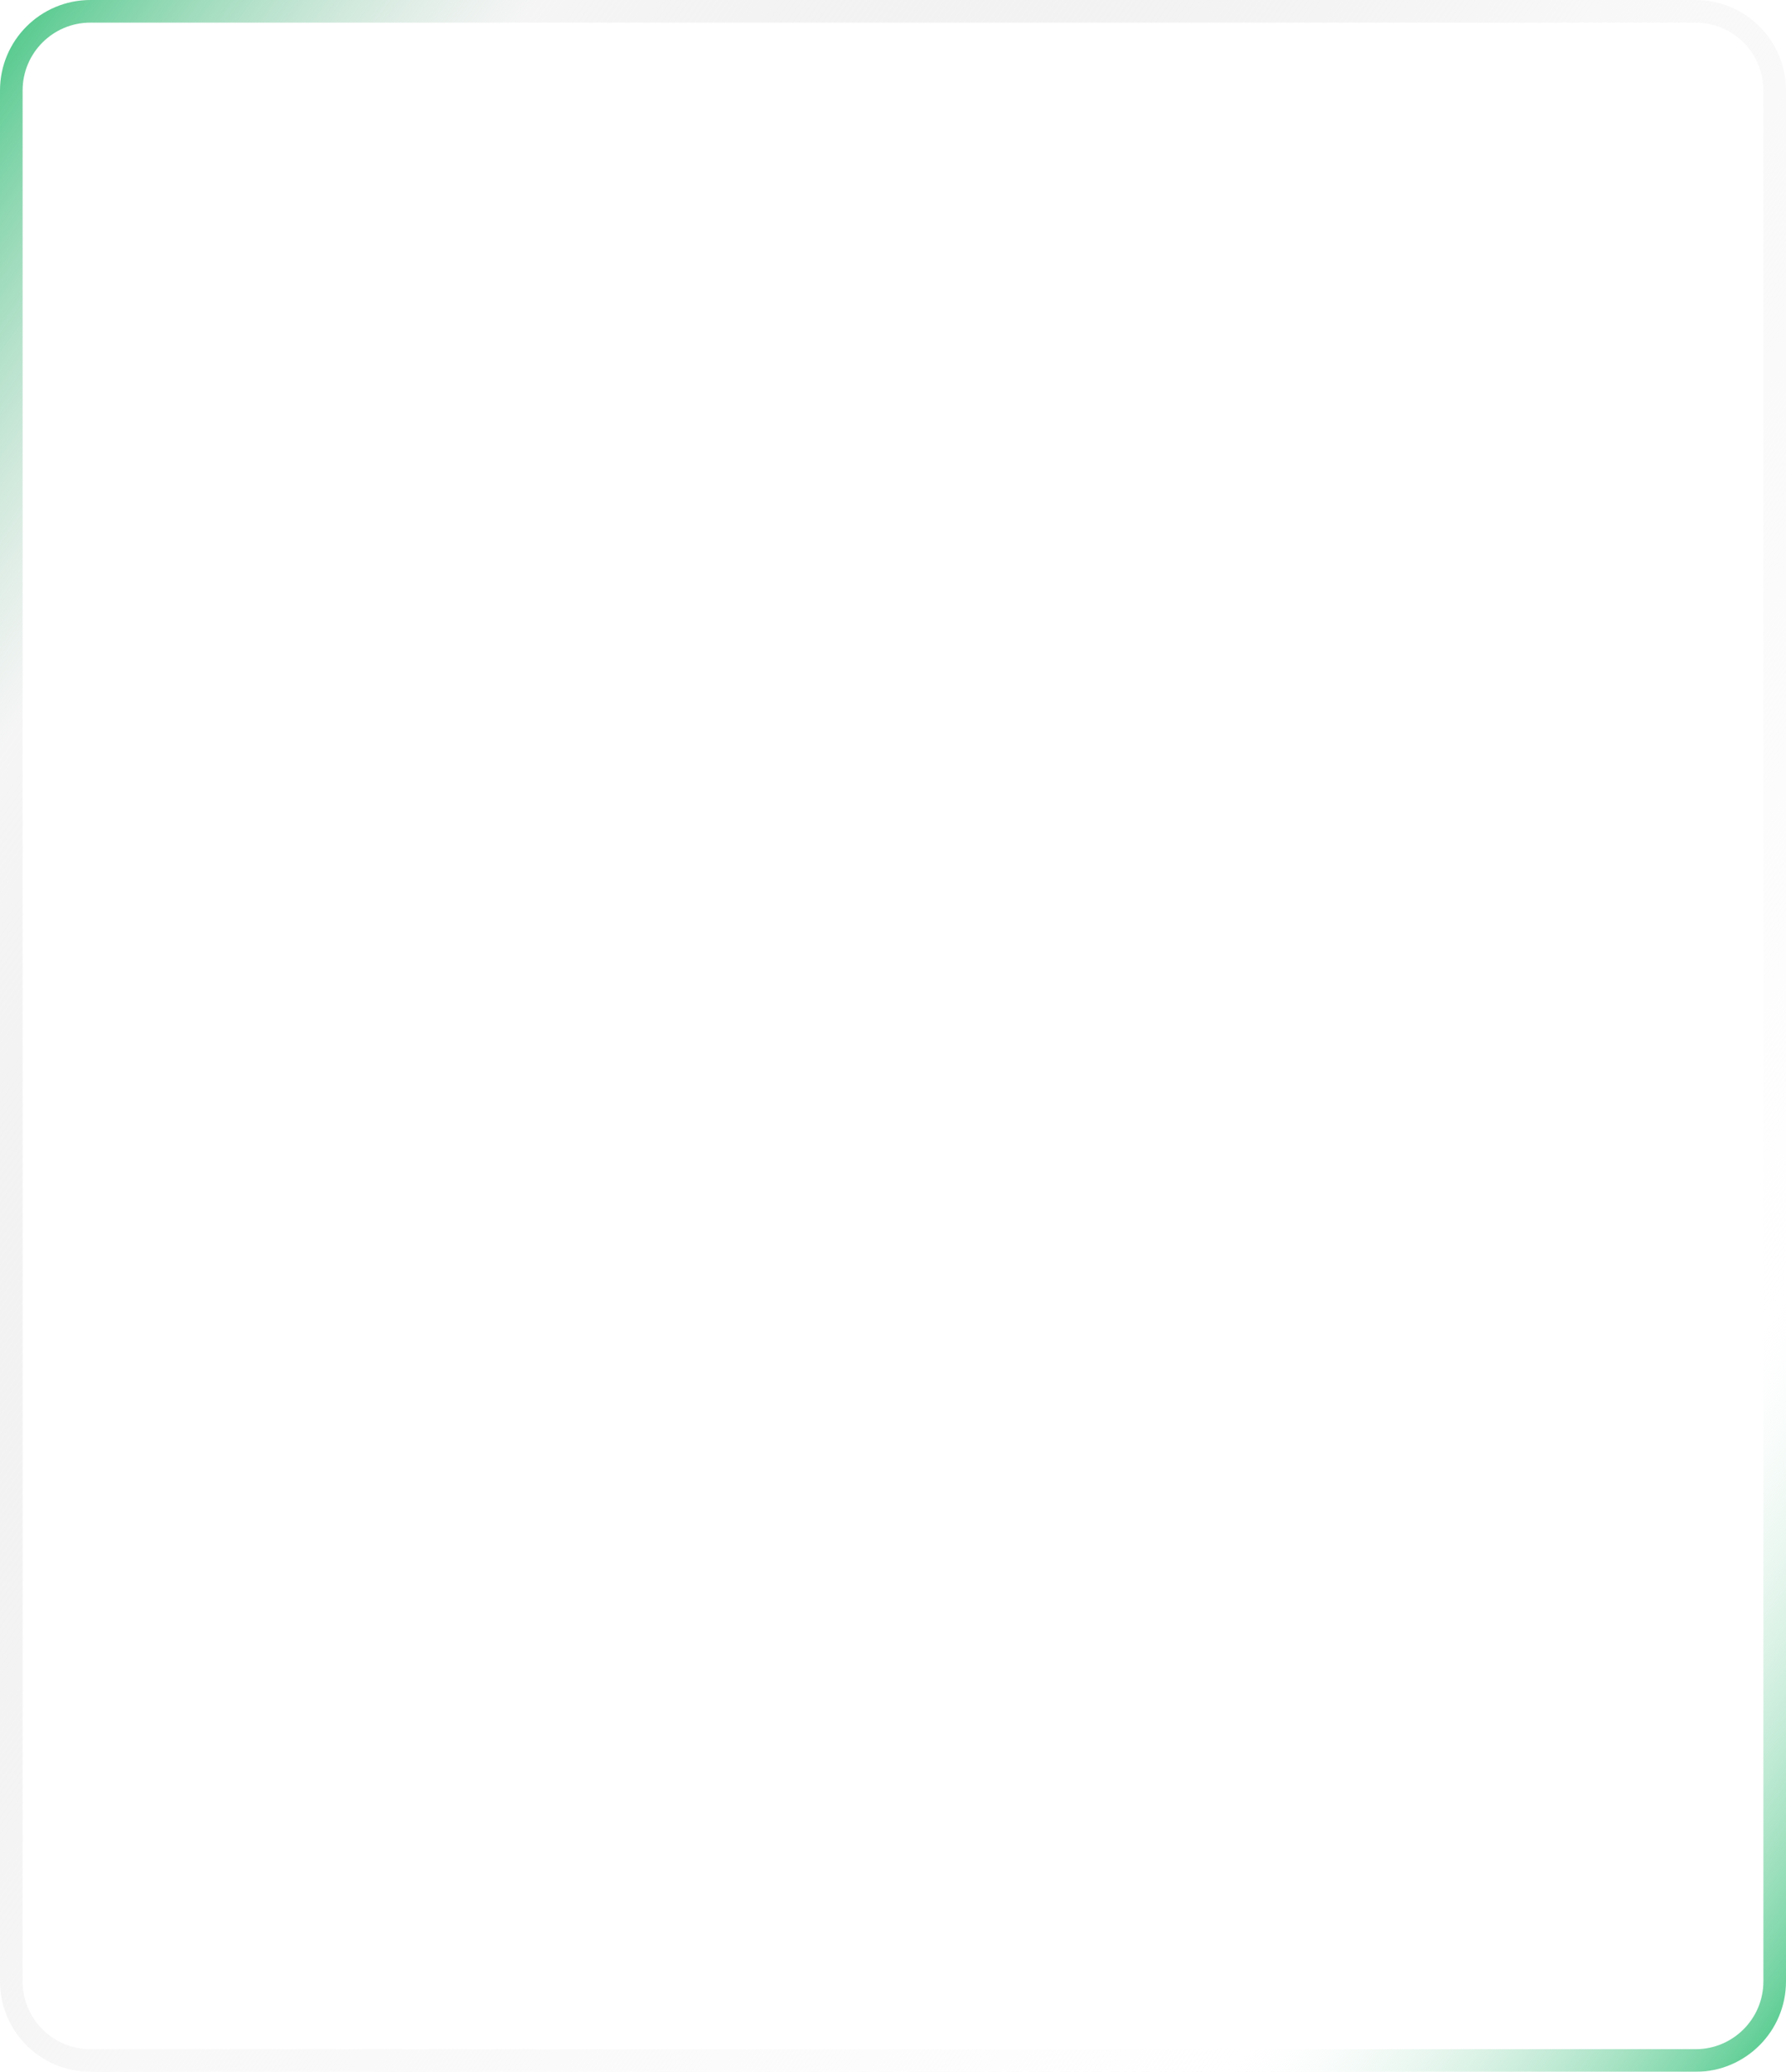 <svg width="395" height="458" viewBox="0 0 395 458" fill="none" xmlns="http://www.w3.org/2000/svg">
<g filter="url(#filter0_b_1320_1815)">
<path d="M0 20C0 8.954 8.954 0 20 0L375 0C386.046 0 395 8.954 395 20V438C395 449.046 386.046 458 375 458L20 458C8.954 458 0 449.046 0 438L0 20Z" fill="white" fill-opacity="0.11"/>
<path d="M2.5 20C2.5 10.335 10.335 2.5 20 2.5L375 2.5C384.665 2.5 392.5 10.335 392.5 20V438C392.5 447.665 384.665 455.5 375 455.5L20 455.5C10.335 455.5 2.5 447.665 2.5 438L2.5 20Z" stroke="url(#paint0_linear_1320_1815)" stroke-width="5"/>
</g>
<defs>
<filter id="filter0_b_1320_1815" x="-18" y="-18" width="431" height="494" filterUnits="userSpaceOnUse" color-interpolation-filters="sRGB">
<feFlood flood-opacity="0" result="BackgroundImageFix"/>
<feGaussianBlur in="BackgroundImageFix" stdDeviation="9"/>
<feComposite in2="SourceAlpha" operator="in" result="effect1_backgroundBlur_1320_1815"/>
<feBlend mode="normal" in="SourceGraphic" in2="effect1_backgroundBlur_1320_1815" result="shape"/>
</filter>
<linearGradient id="paint0_linear_1320_1815" x1="0" y1="0" x2="477.739" y2="342.636" gradientUnits="userSpaceOnUse">
<stop stop-color="#44C683"/>
<stop offset="0.165" stop-color="#DFDFDF" stop-opacity="0.3"/>
<stop offset="0.49" stop-color="#F8F8F8"/>
<stop offset="0.83" stop-color="#F5F5F5" stop-opacity="0"/>
<stop offset="1" stop-color="#44C683"/>
</linearGradient>
</defs>
</svg>
